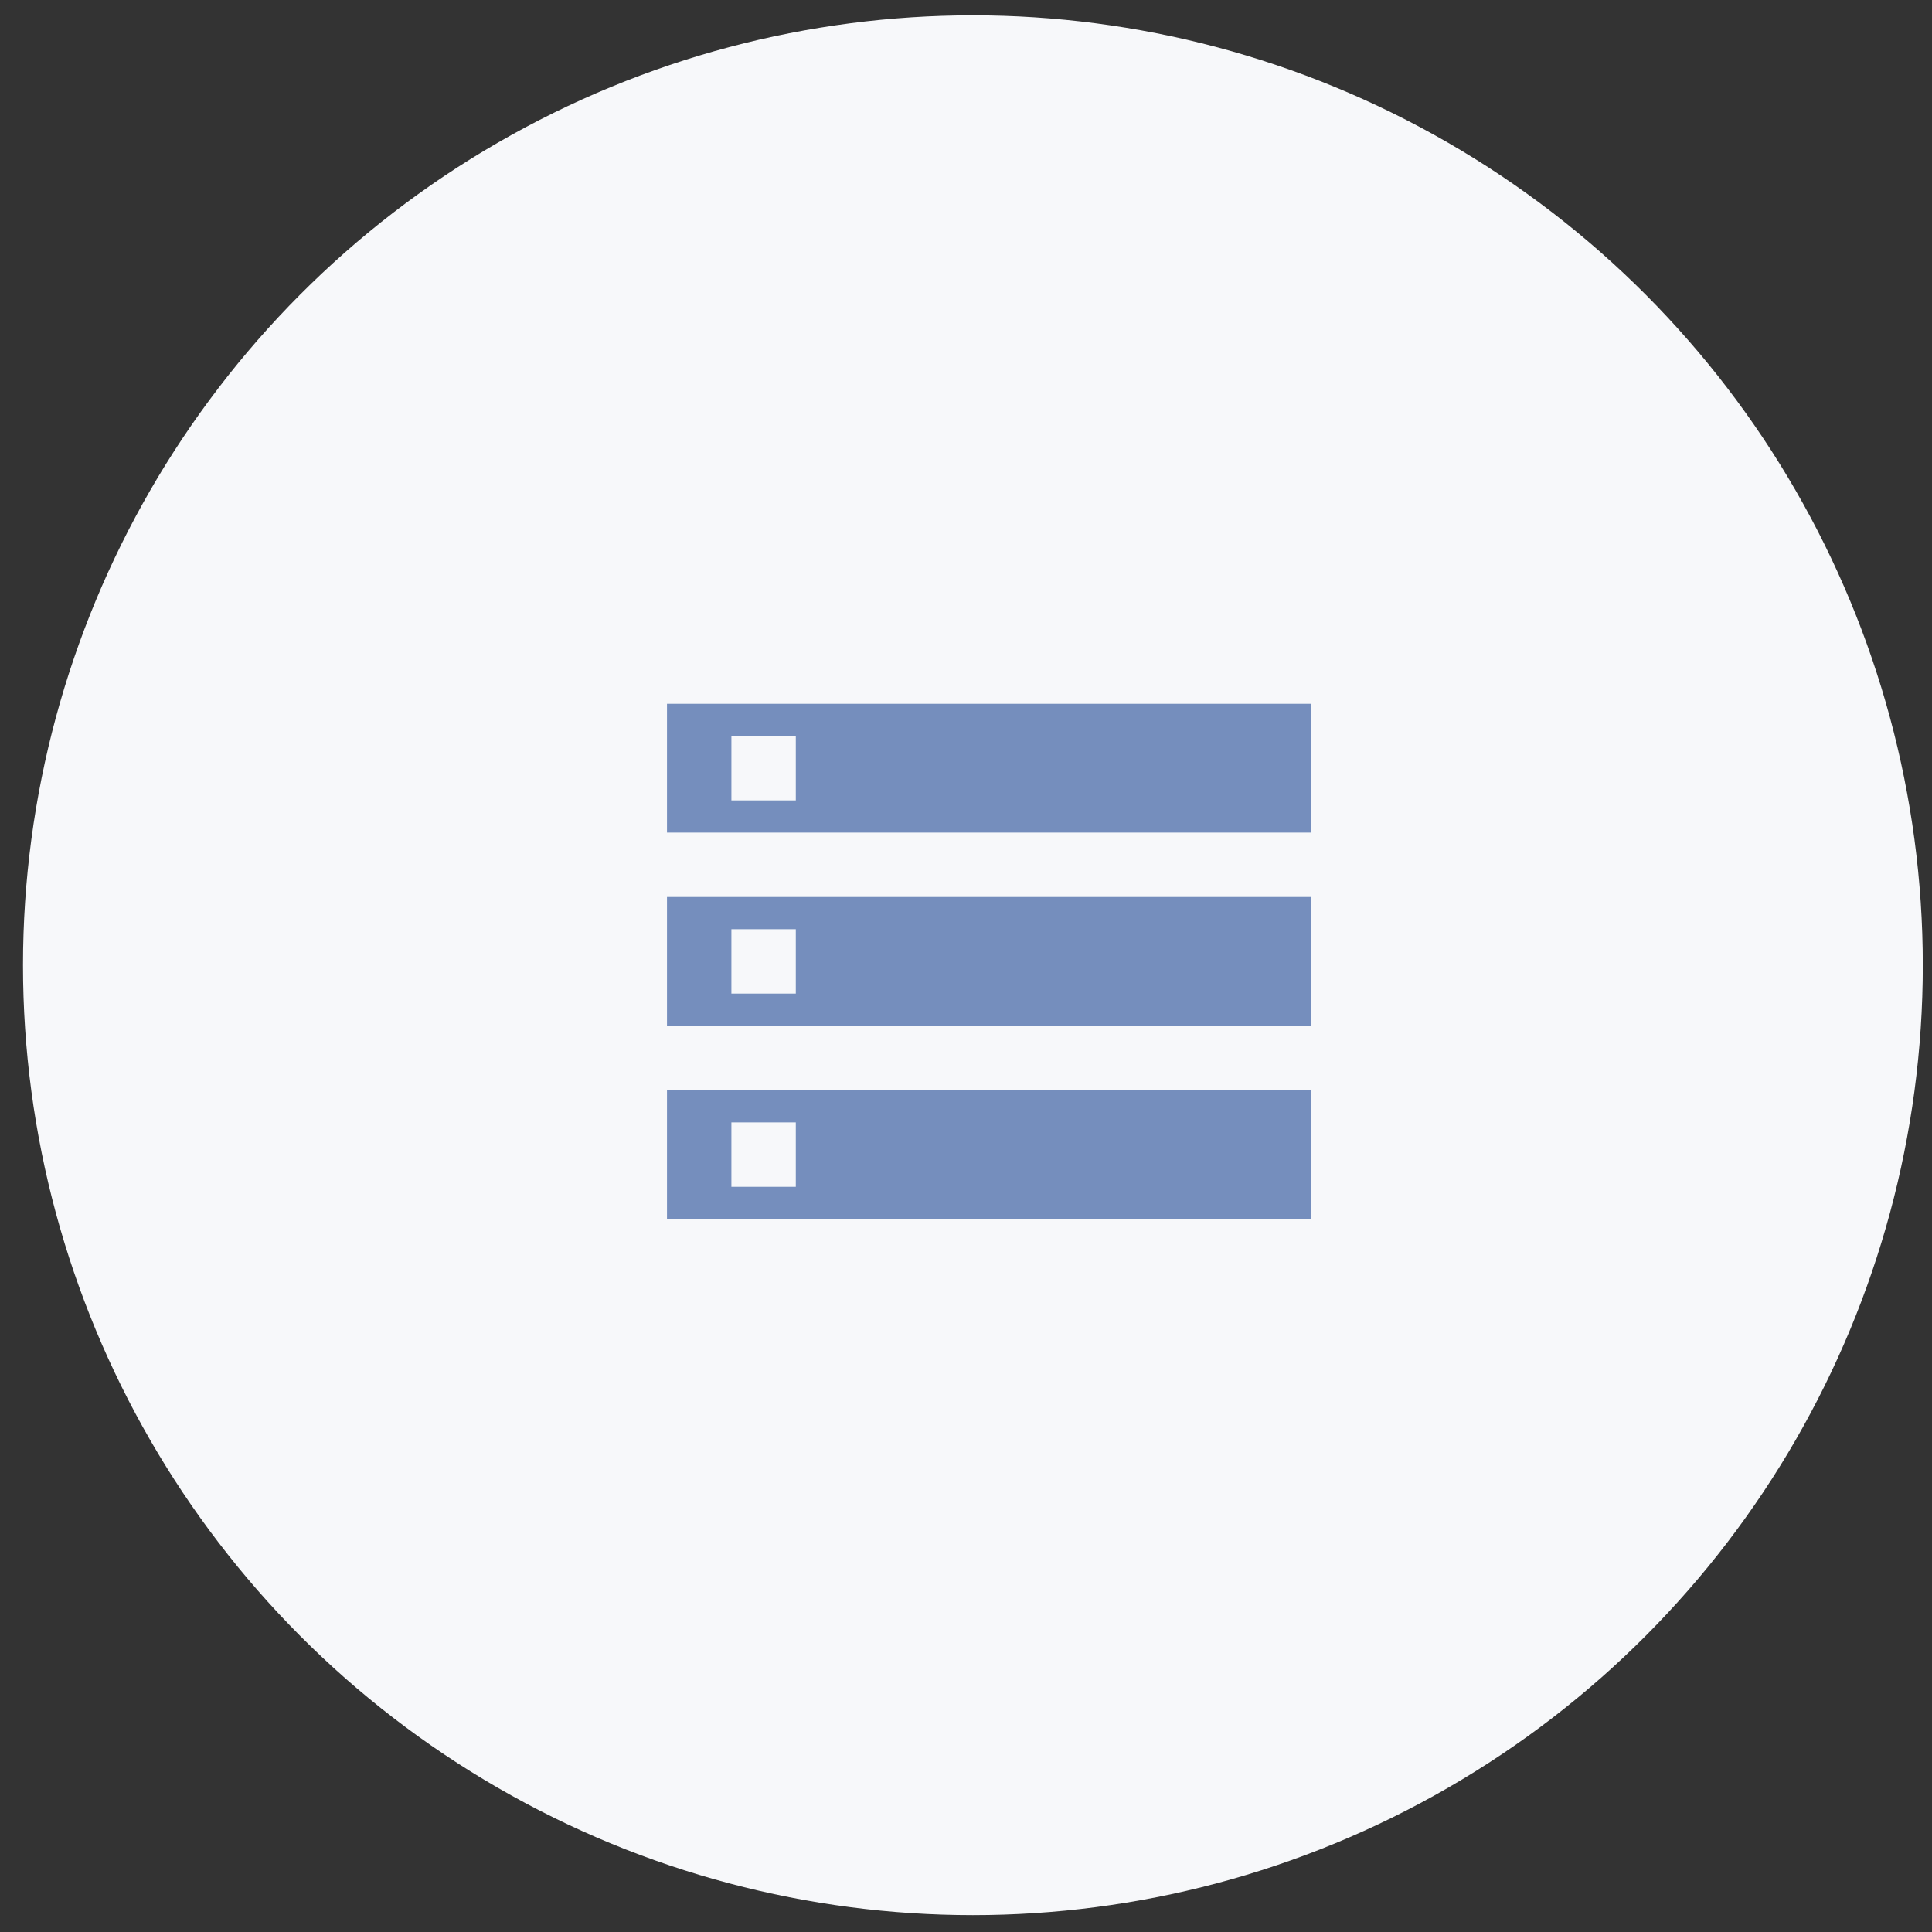 <svg xmlns="http://www.w3.org/2000/svg" width="63" height="63" viewBox="0 0 63 63">
    <rect x="0" y="0" width="63" height="63" fill="#333333" stroke="none"/>
    <g fill="none" fill-rule="evenodd" transform="translate(.75 .5)">
        <circle cx="30.975" cy="30.975" r="30.975" fill="#F7F8FA"/>
        <path fill="#758EBD" fill-rule="nonzero" d="M21 39.25h21v-4.2H21v4.2zm2.1-3.15h2.1v2.1h-2.1v-2.1zM21 22.45v4.2h21v-4.2H21zm4.2 3.15h-2.1v-2.1h2.1v2.1zM21 32.95h21v-4.2H21v4.2zm2.1-3.15h2.1v2.1h-2.1v-2.1z"/>
    </g>
</svg>
